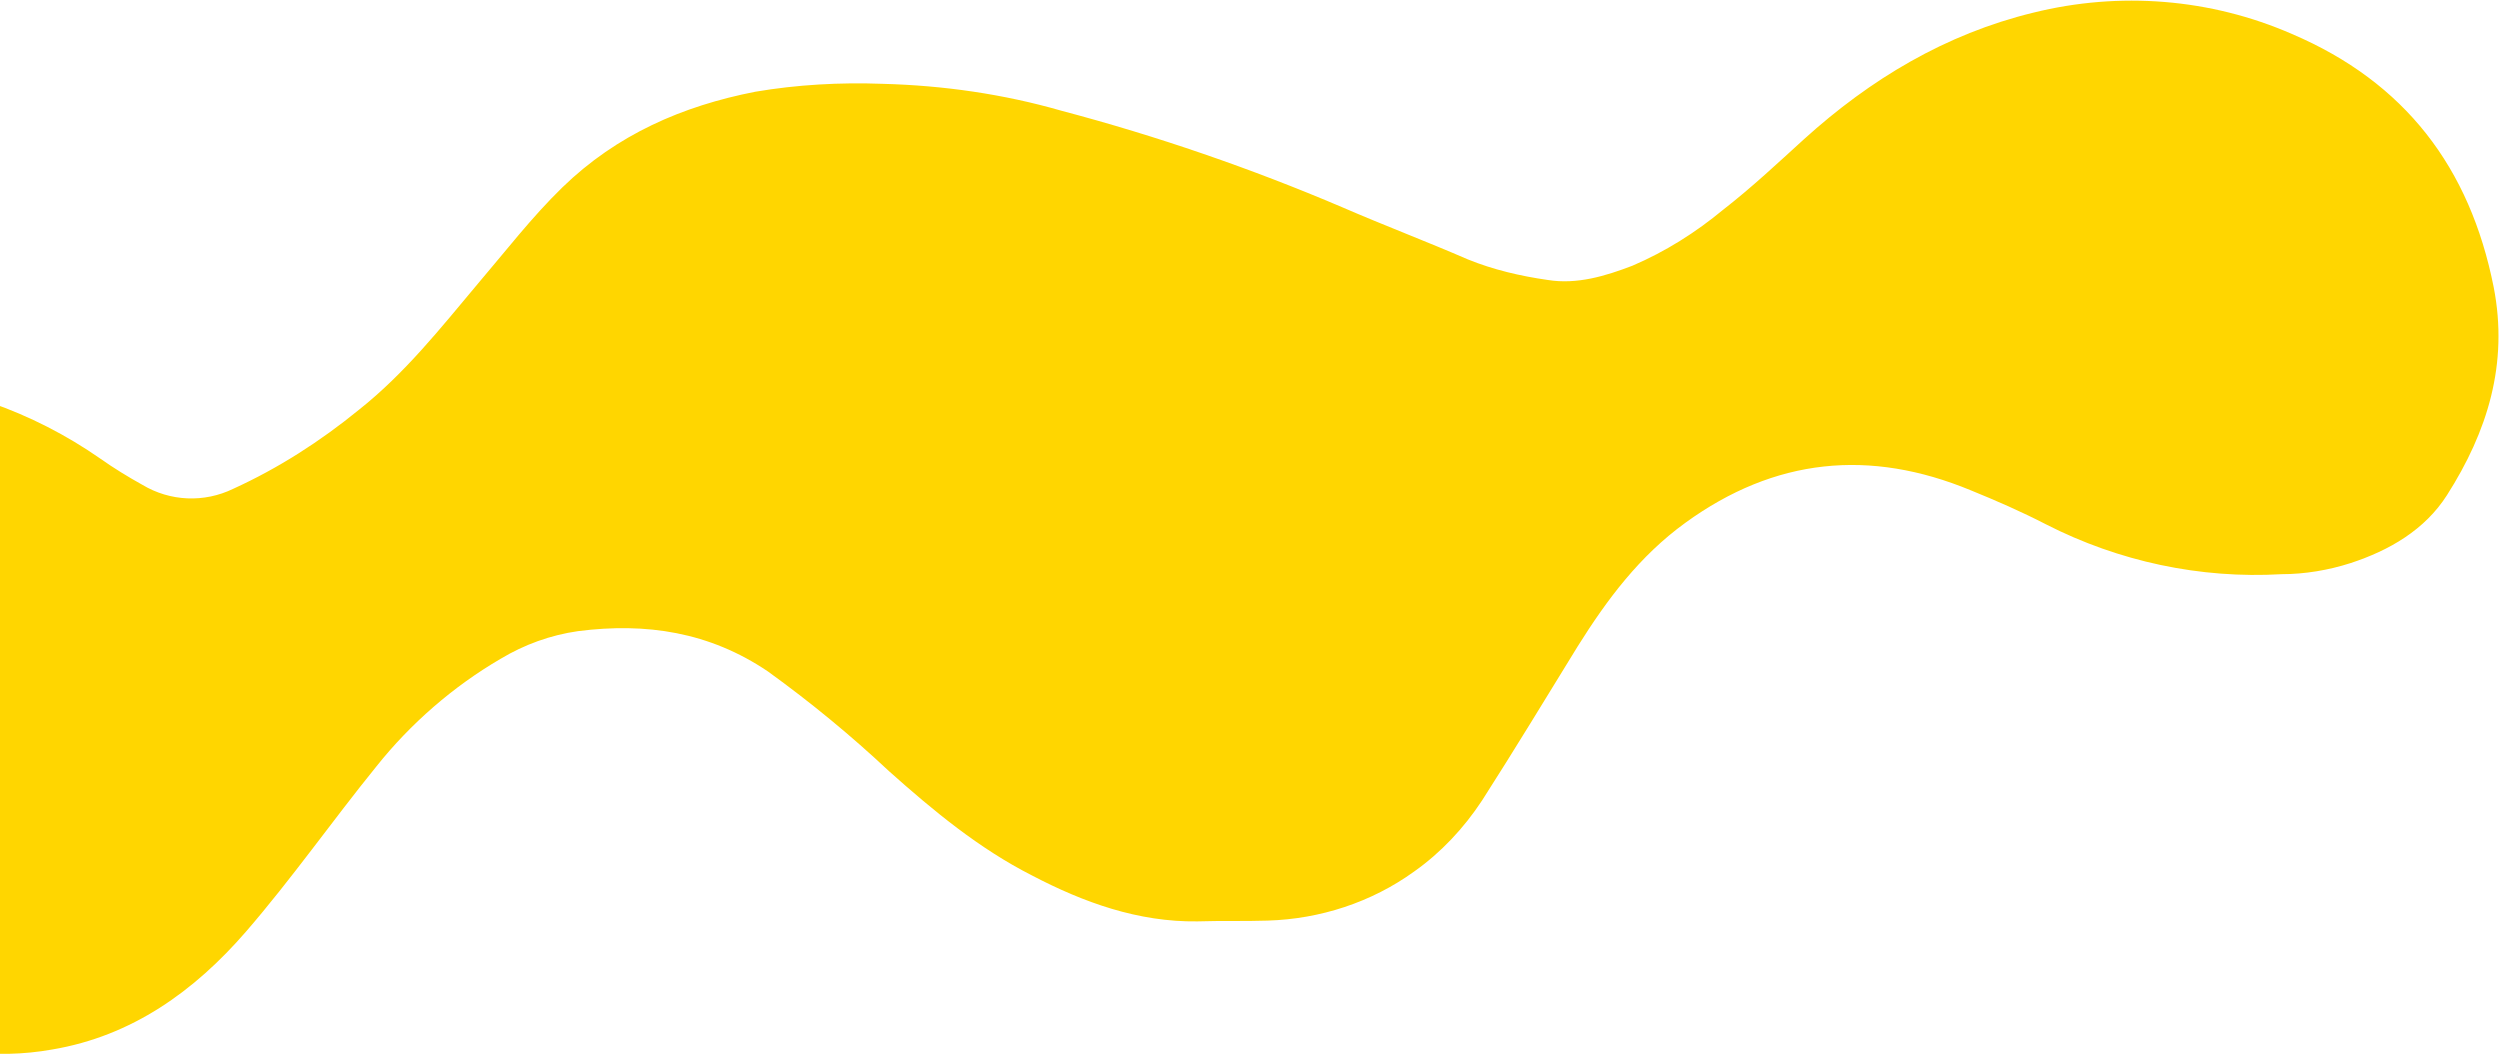 <svg xmlns="http://www.w3.org/2000/svg" xmlns:xlink="http://www.w3.org/1999/xlink" id="Layer_1" x="0px" y="0px" viewBox="0 0 316.1 133.4" style="enable-background:new 0 0 316.1 133.4;" xml:space="preserve">
<style type="text/css">
	.st0{clip-path:url(#SVGID_2_);}
	.st1{fill:#FFD600;}
</style>
<g id="Layer_2_1_">
	<g id="Style_A">
		<g id="header_new">
			<g>
				<defs>
					<rect id="SVGID_1_" x="-1.7" y="-90.3" width="358.5" height="286.7"></rect>
				</defs>
				<clipPath id="SVGID_2_">
					<use xlink:href="#SVGID_1_" style="overflow:visible;"></use>
				</clipPath>
				<g class="st0">
					<path class="st1" d="M-45,76.6c0.1-2.1-0.2-5.5,0.7-9c2.8-10.9,9.4-17.3,20.6-19.5c8-1.6,15.2,0.3,22.5,2.8       C3.7,52.6,8.4,55,12.7,58c1.7,1.2,3.5,2.3,5.3,3.3c3.5,2.1,7.8,2.3,11.5,0.5c5.7-2.6,11-6,15.9-10c5.8-4.6,10.3-10.3,15-15.9       c3.5-4.1,6.8-8.4,10.7-12.2c6.9-6.7,15.2-10.3,24.4-12.1c5.3-0.9,10.7-1.2,16.1-1c7.7,0.2,15.3,1.3,22.6,3.4       c12.1,3.2,24,7.3,35.5,12.2c5.3,2.3,10.6,4.3,15.9,6.6c3.2,1.3,6.6,2.1,10.1,2.6c3.7,0.6,7.3-0.5,10.7-1.8       c4.2-1.8,8-4.2,11.5-7.1c3.6-2.8,6.9-5.9,10.2-8.9c8.4-7.6,17.9-13.3,29-16c10.9-2.7,22.4-1.8,32.7,2.7       c14.3,6.1,22.5,16.9,25.5,32c1.9,9.7-0.8,18.3-5.9,26.3c-2.8,4.4-7.3,7-12.2,8.6c-2.8,0.9-5.8,1.4-8.7,1.4       c-10.3,0.6-20.6-1.6-29.8-6.3c-3.1-1.6-6.3-3-9.5-4.3c-12.8-5.3-24.8-4.1-36.1,4.1c-5.8,4.2-9.9,9.7-13.6,15.6       c-4,6.5-8,13.1-12.1,19.5c-2.3,3.5-5.2,6.6-8.6,9c-5.4,3.9-11.9,6-18.5,6.2c-3,0.1-5.9,0-8.9,0.1c-7.5,0.1-14.4-2.4-20.9-5.8       c-6.7-3.4-12.5-8.2-18.1-13.2c-4.8-4.5-9.9-8.7-15.3-12.6c-7.4-5-15.4-6.2-24-5.1c-3.5,0.5-6.8,1.7-9.8,3.5       c-6,3.5-11.4,8.2-15.7,13.6c-5.6,6.9-10.7,14.2-16.5,20.9c-6.5,7.5-14.4,13.2-24.5,14.9c-7.3,1.3-14.8,0.3-21.4-2.9       c-11.9-5.7-20.8-14.3-25.5-27C-43.3,94.8-45.3,86.6-45,76.6z"></path>
				</g>
			</g>
		</g>
	</g>
</g>
</svg>